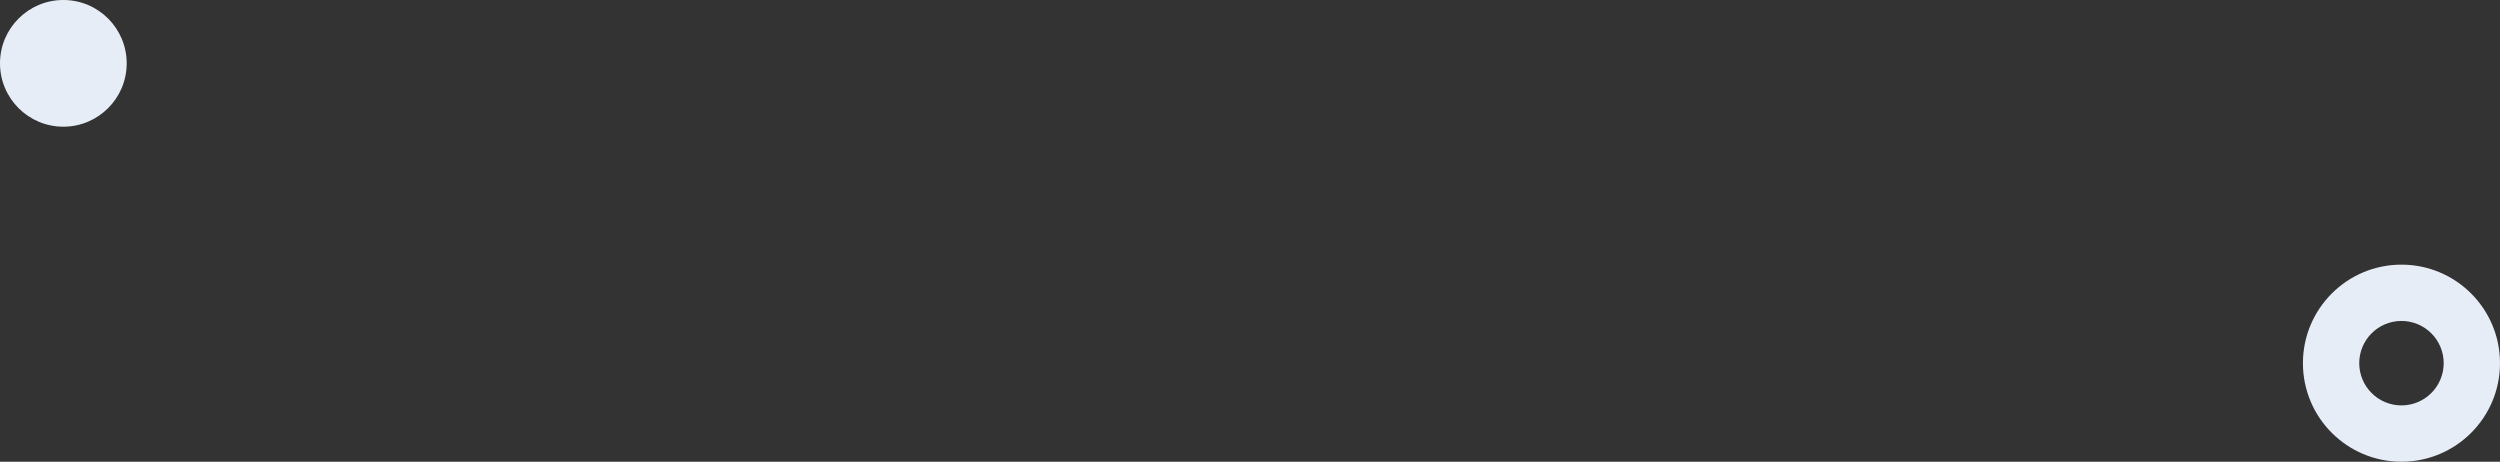 <?xml version="1.0" encoding="UTF-8"?>
<svg width="888px" height="164px" viewBox="0 0 888 164" version="1.1" xmlns="http://www.w3.org/2000/svg" xmlns:xlink="http://www.w3.org/1999/xlink">
    <rect x="0" y="0" width="888" height="164" fill="#333333" stroke="none"/>
    <!-- Generator: Sketch 54 (76480) - https://sketchapp.com -->
    <title>编组 20@2x</title>
    <desc>Created with Sketch.</desc>
    <g id="问卷通小版本" stroke="none" stroke-width="1" fill="none" fill-rule="evenodd">
        <g id="Apple-TV" transform="translate(-662, -967)" fill="#E7EDF7">
            <g id="编组-20" transform="translate(662, 967)">
                <circle id="椭圆形" cx="22.5" cy="22.5" r="22.5"></circle>
                <path d="M853,164 C833.67,164 818,148.33 818,129 C818,109.67 833.67,94 853,94 C872.33,94 888,109.67 888,129 C888,148.33 872.33,164 853,164 Z M853,144 C861.284,144 868,137.284 868,129 C868,120.716 861.284,114 853,114 C844.716,114 838,120.716 838,129 C838,137.284 844.716,144 853,144 Z" id="形状结合"></path>
            </g>
        </g>
    </g>
</svg>